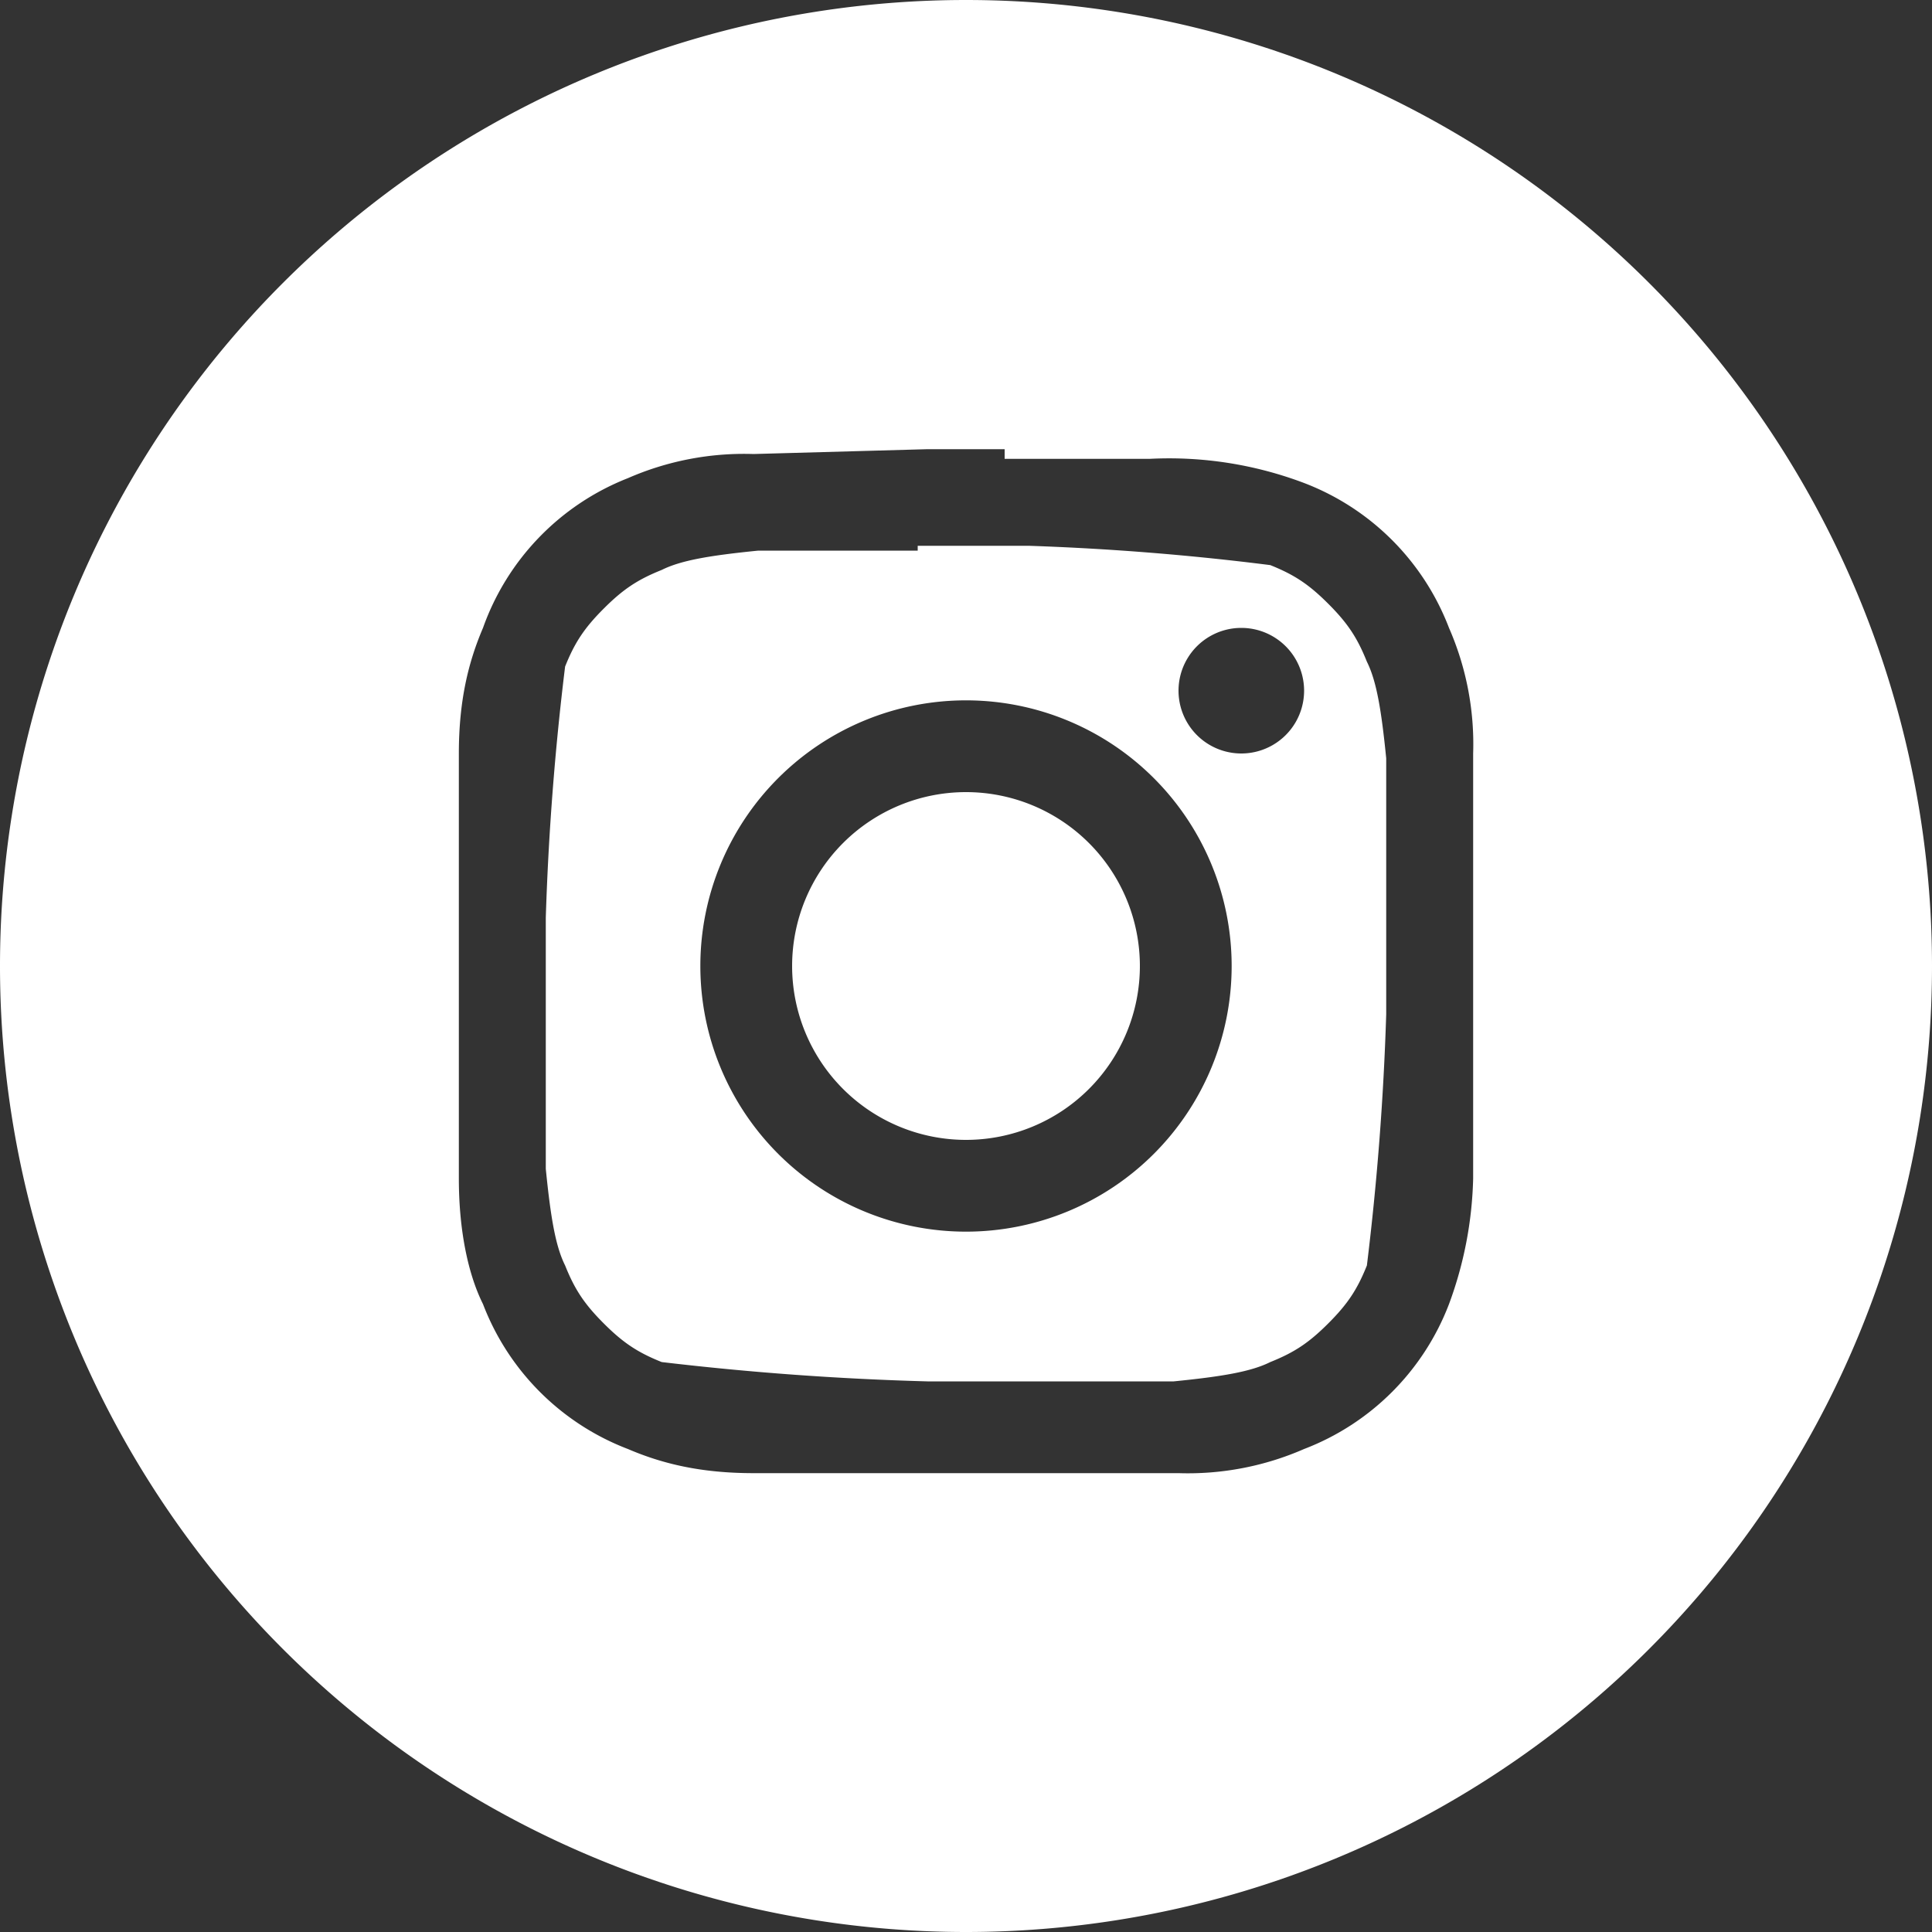 <?xml version="1.0" encoding="UTF-8"?>
<svg xmlns="http://www.w3.org/2000/svg" viewBox="0 0 40 40">
  <rect x="0" y="0" width="40" height="40" fill="#333333" stroke="none"/>
  <g fill="#fff" fill-rule="evenodd">
    <path d="M20 0a20 20 0 1 1 0 40 20 20 0 0 1 0-40Zm.8 9.3h-1.6l-3.6.1a6 6 0 0 0-2.6.5 5.2 5.2 0 0 0-3 3.1c-.3.7-.5 1.5-.5 2.6v8.8c0 1.1.2 2 .5 2.6a5.2 5.2 0 0 0 3 3c.7.3 1.5.5 2.6.5h8.8A6 6 0 0 0 27 30a5.2 5.2 0 0 0 3-3 8 8 0 0 0 .5-2.6v-8.8A6 6 0 0 0 30 13a5.2 5.2 0 0 0-3-3 7.9 7.9 0 0 0-3.2-.5h-3Z"/>
    <path d="M19 11.3h2.3a54.3 54.3 0 0 1 5 .4c.5.2.8.4 1.2.8.4.4.6.7.8 1.2.2.4.3 1 .4 2V21a57.3 57.3 0 0 1-.4 5.2c-.2.5-.4.8-.8 1.2-.4.4-.7.6-1.2.8-.4.2-1 .3-2 .4h-5.1a60.8 60.8 0 0 1-5.5-.4c-.5-.2-.8-.4-1.2-.8-.4-.4-.6-.7-.8-1.2-.2-.4-.3-1-.4-2V19a57.3 57.3 0 0 1 .4-5.2c.2-.5.4-.8.8-1.2.4-.4.7-.6 1.2-.8.4-.2 1-.3 2-.4H19Zm1 3.2a5.5 5.5 0 1 0 0 11 5.5 5.5 0 0 0 0-11Zm5.7-1.5a1.3 1.3 0 1 0 0 2.6 1.3 1.3 0 0 0 0-2.6Z"/>
    <path d="M20 16.4a3.6 3.6 0 1 1 0 7.2 3.6 3.6 0 0 1 0-7.2Z"/>
  </g>
</svg>